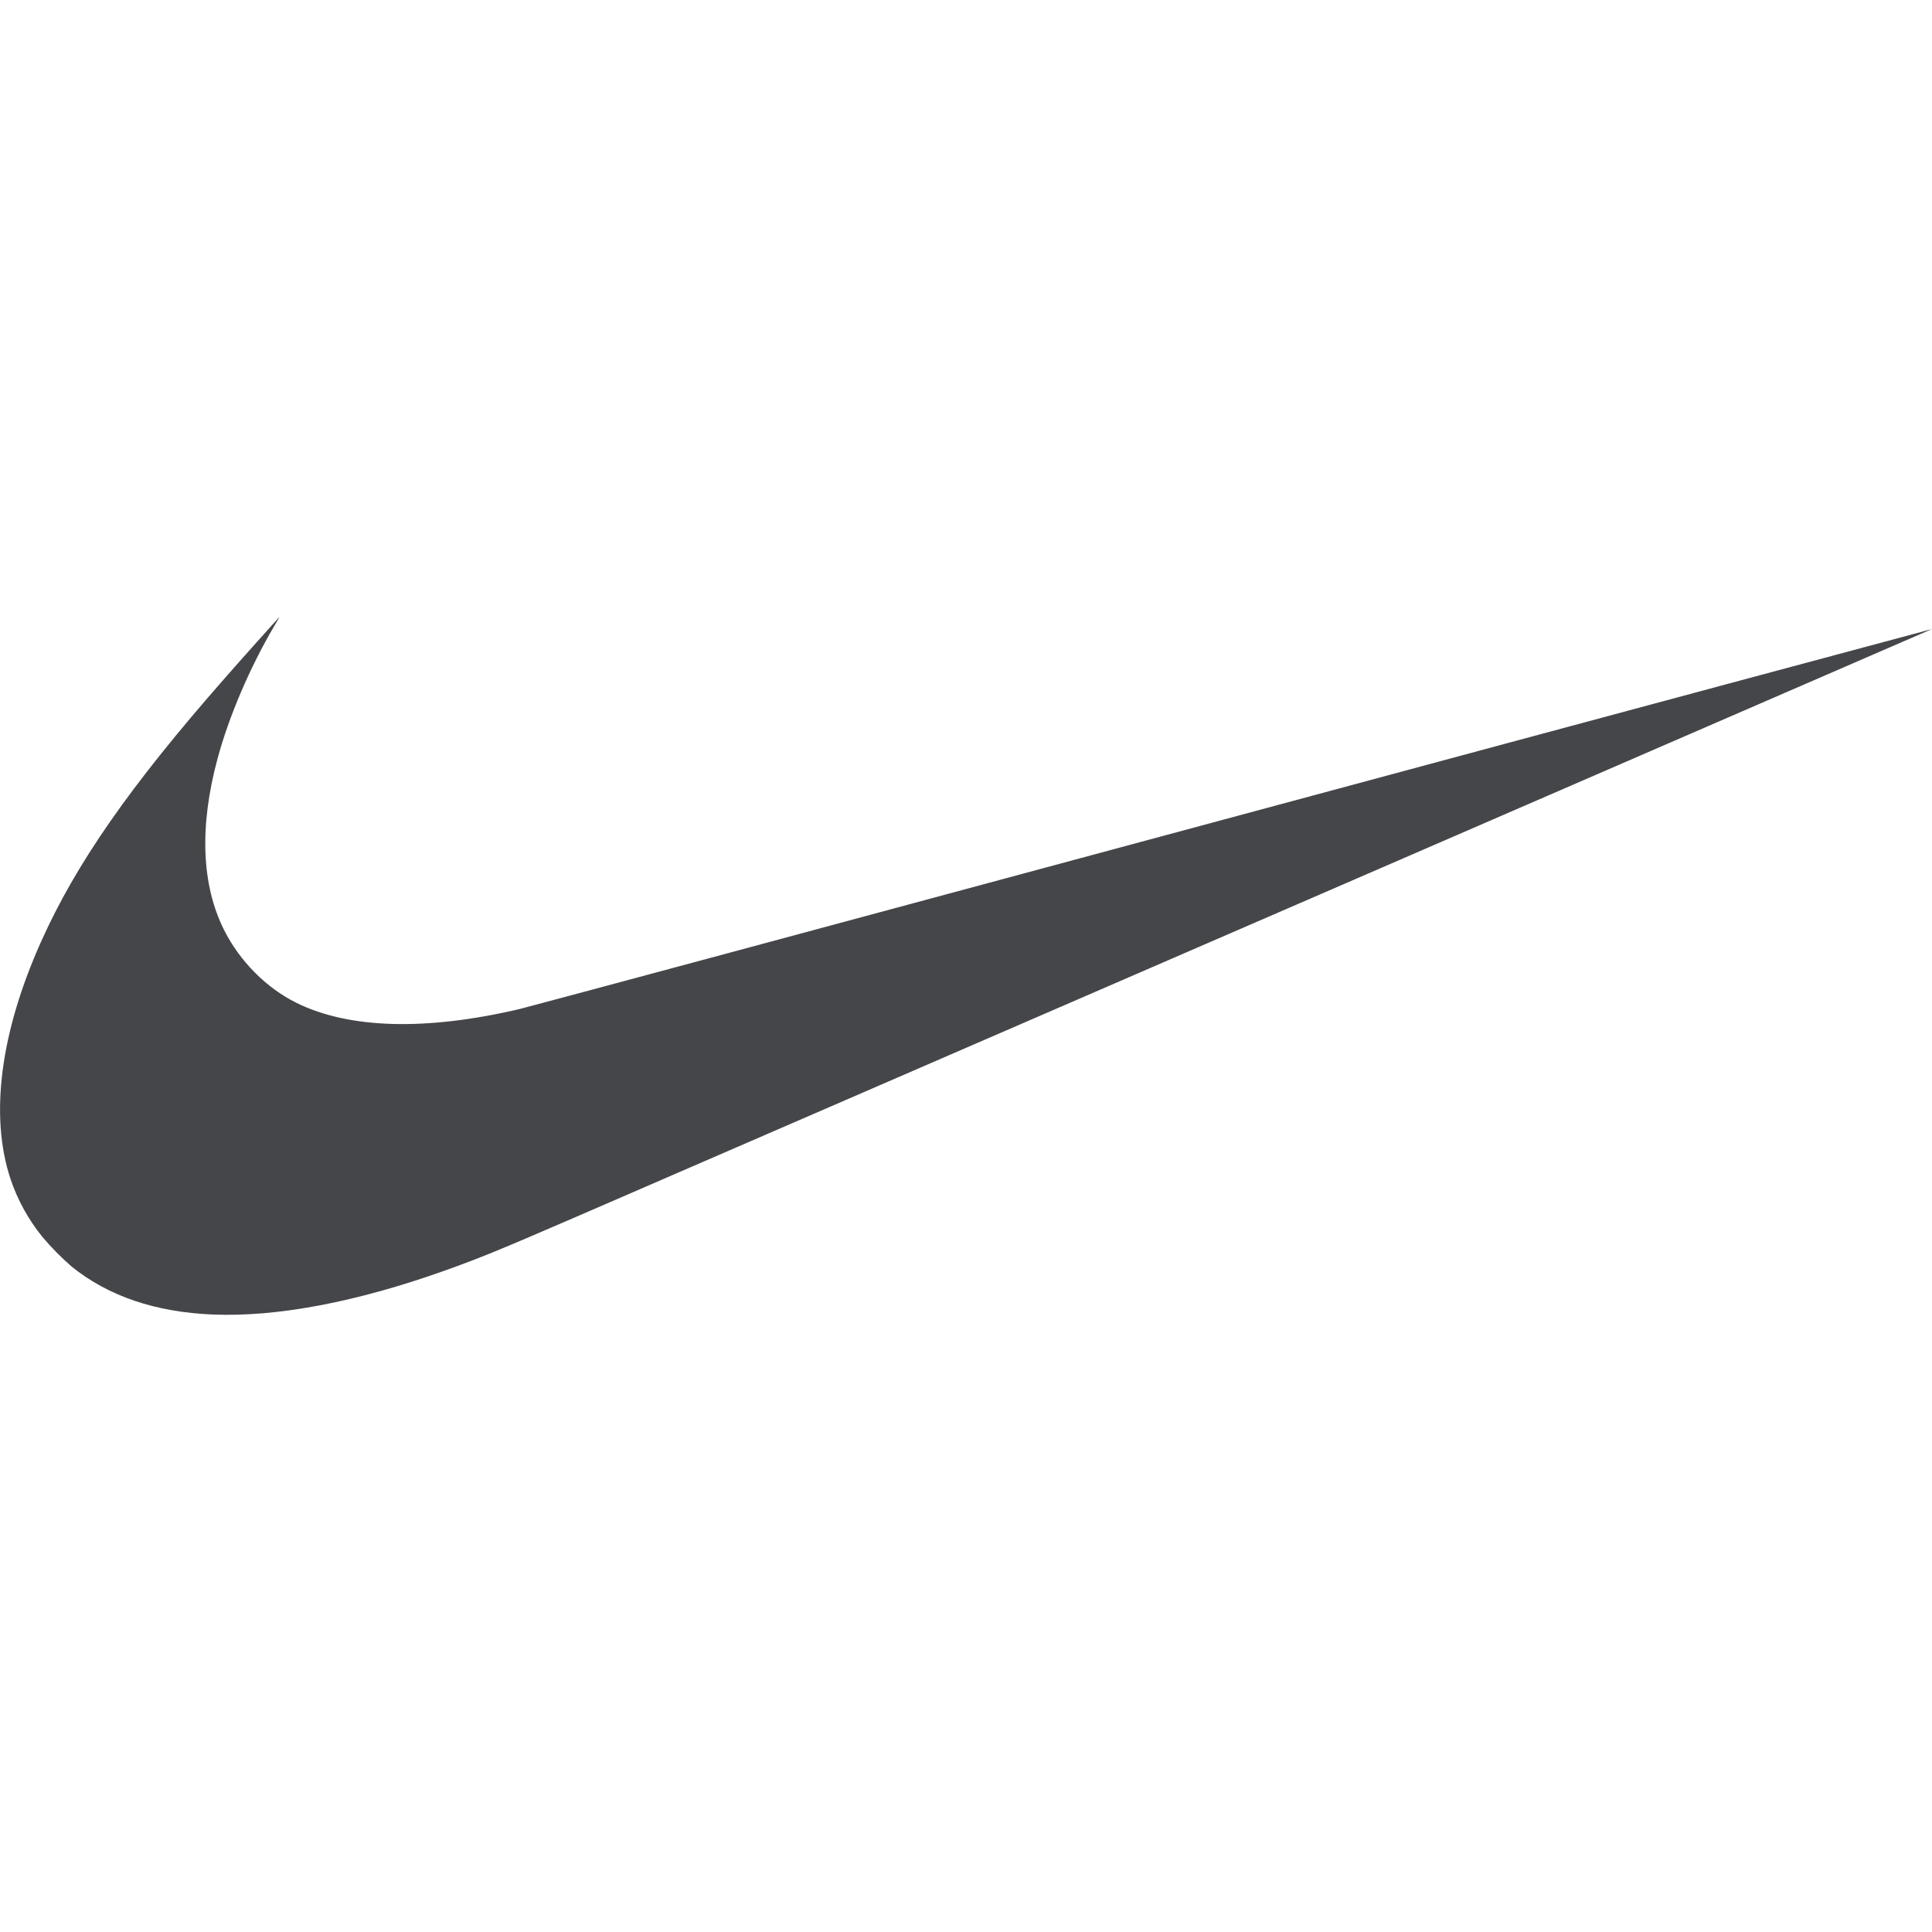 <svg width="30" height="30" viewBox="0 0 30 30" fill="none" xmlns="http://www.w3.org/2000/svg">
<path d="M3.31 20.412C2.416 20.376 1.684 20.128 1.113 19.668C0.95 19.526 0.797 19.371 0.657 19.205C0.44 18.937 0.272 18.632 0.162 18.304C-0.162 17.321 0.005 16.033 0.639 14.619C1.182 13.408 2.018 12.207 3.479 10.544C3.692 10.299 4.332 9.584 4.336 9.584C4.341 9.584 4.303 9.645 4.259 9.72C3.88 10.364 3.555 11.123 3.378 11.78C3.094 12.833 3.128 13.738 3.479 14.44C3.721 14.923 4.135 15.341 4.601 15.571C5.417 15.976 6.612 16.01 8.069 15.668C8.169 15.645 13.143 14.307 19.125 12.693C25.106 11.08 29.999 9.767 29.999 9.768C29.999 9.769 16.105 15.794 8.891 18.919C7.749 19.413 7.443 19.538 6.906 19.73C5.534 20.219 4.304 20.452 3.31 20.412Z" fill="#444649"/>
</svg>
